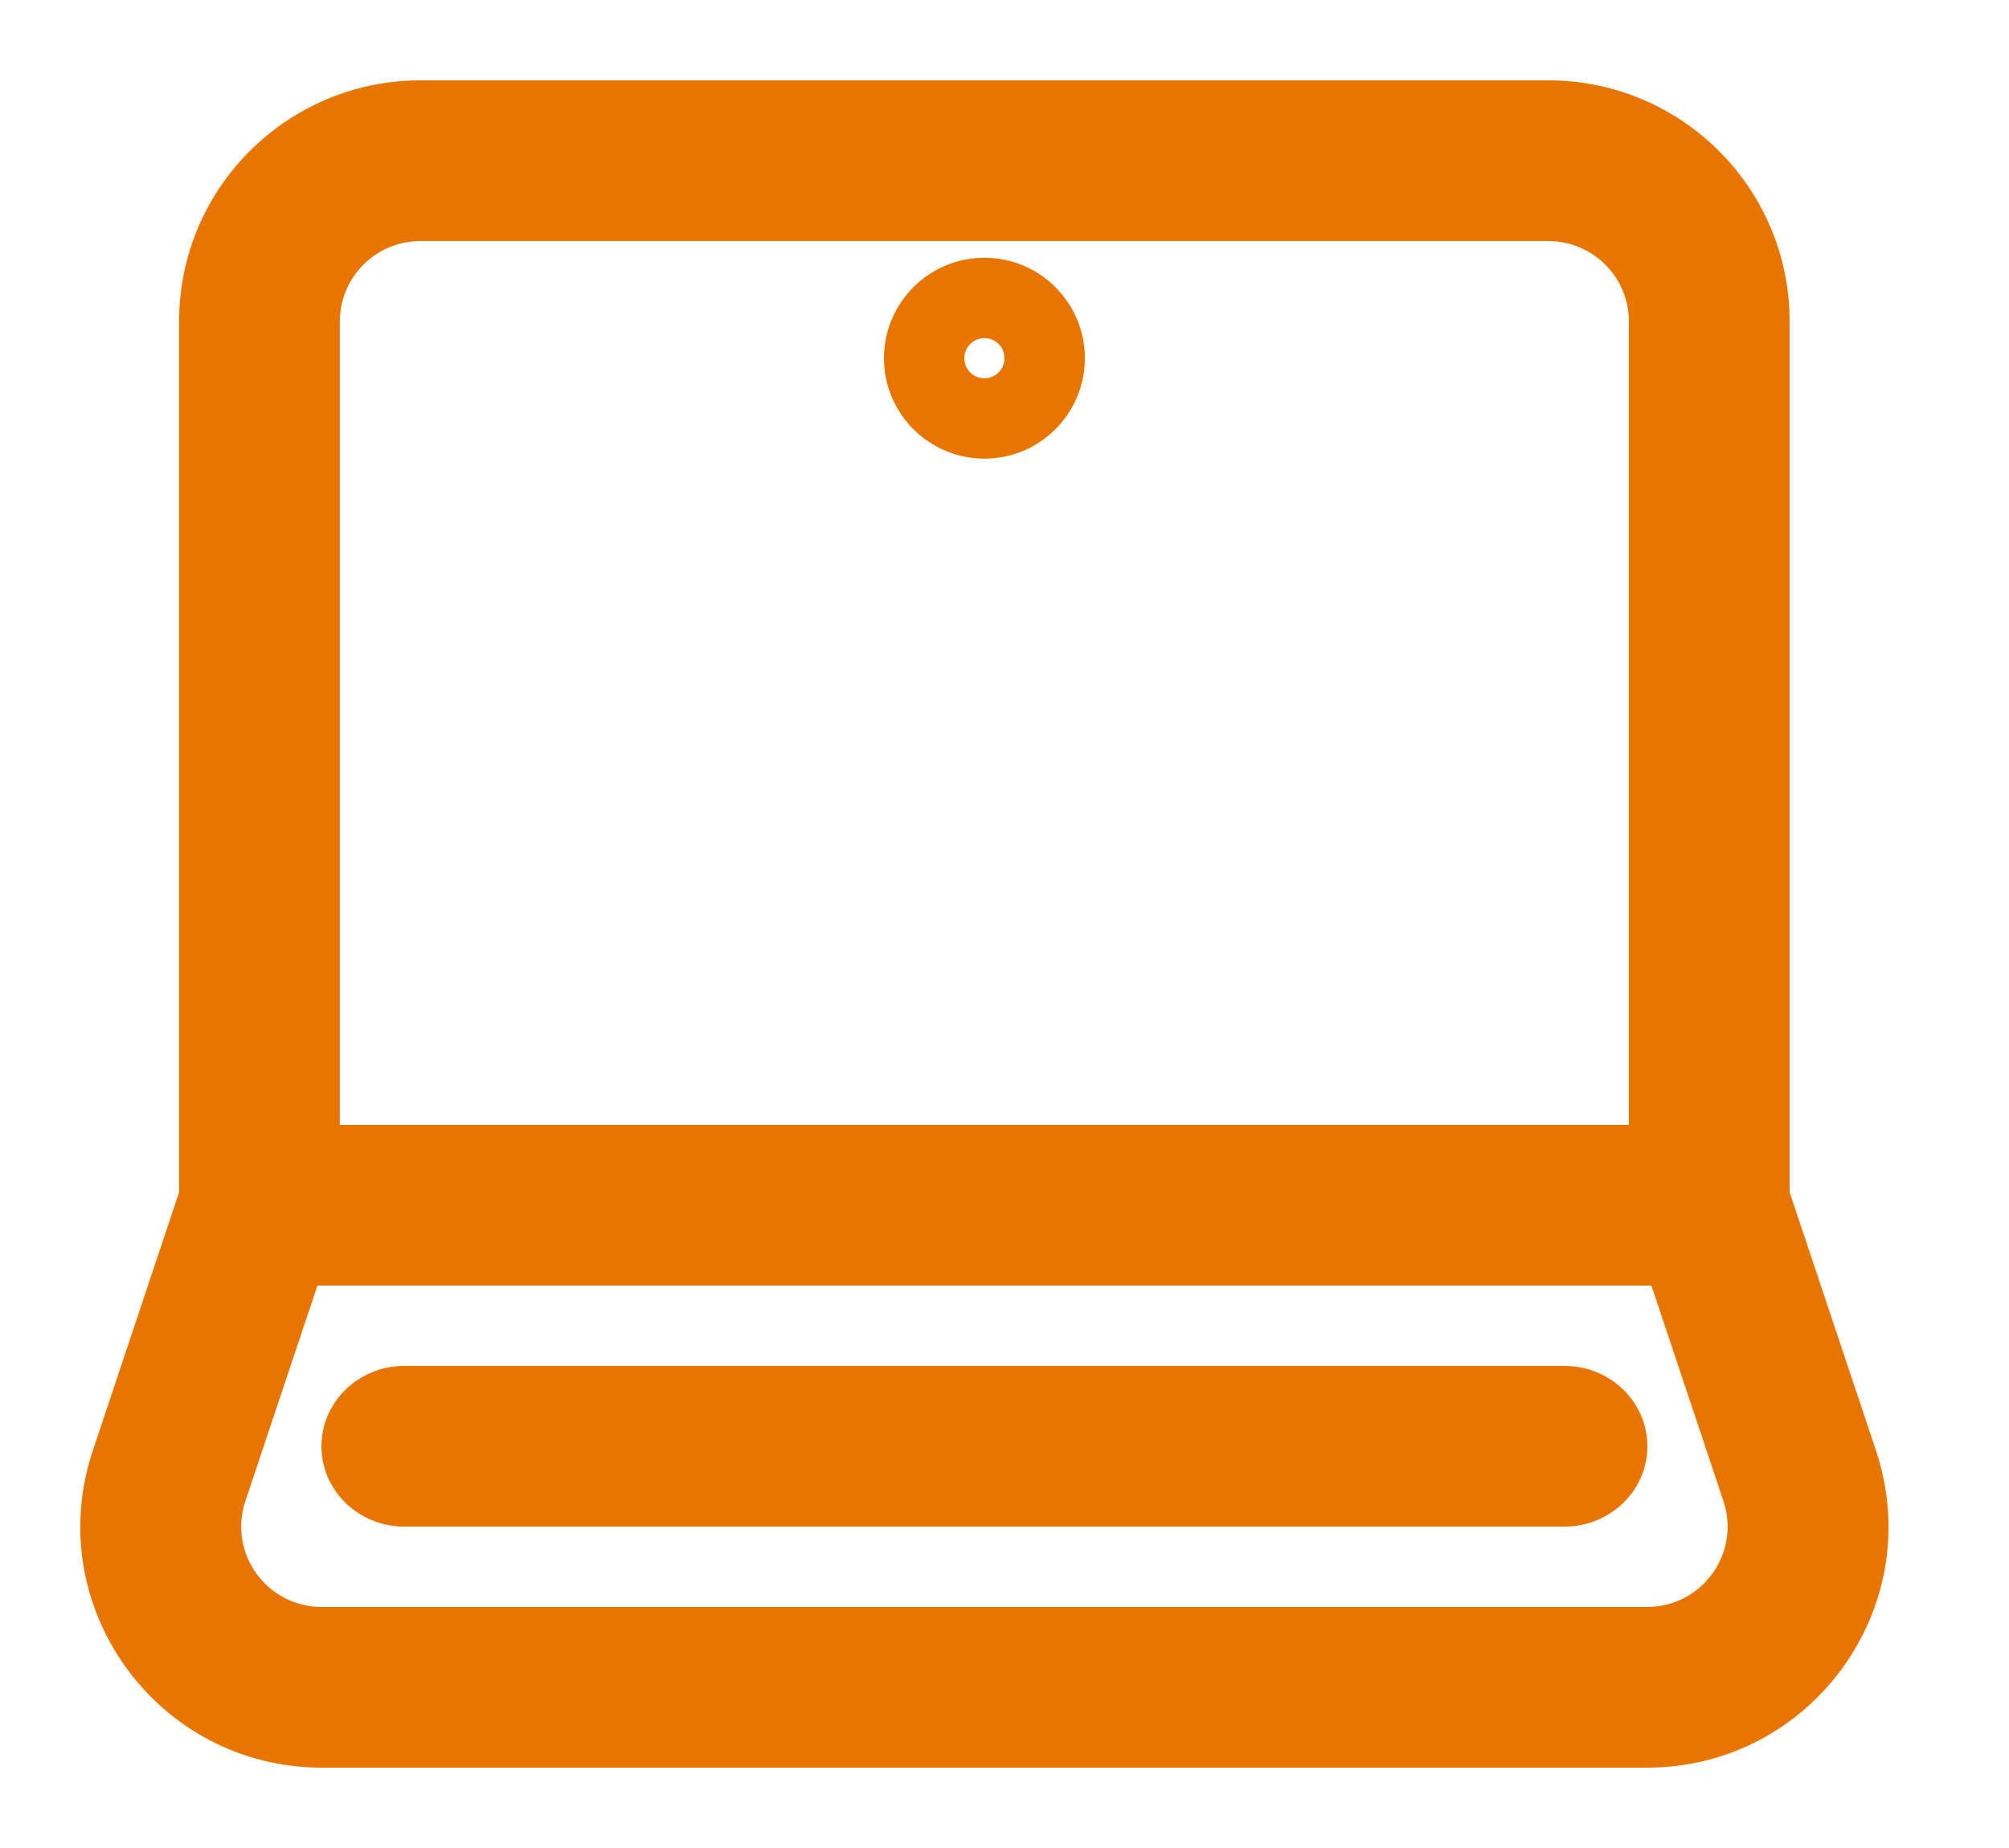 <svg width="25" height="23" viewBox="0 0 25 23" fill="none" xmlns="http://www.w3.org/2000/svg">
<path fill-rule="evenodd" clip-rule="evenodd" d="M5.234 3C4.677 3 4.229 3.45 4.229 4L4.229 14H20.27L20.27 4C20.27 3.45 19.823 3 19.266 3L5.234 3ZM20.55 16H3.95L3.053 18.684C2.838 19.329 3.317 20 4.006 20H20.494C21.183 20 21.662 19.329 21.447 18.684L20.55 16ZM2.229 14.837L2.229 4C2.229 2.341 3.577 1 5.234 1L19.266 1C20.923 1 22.27 2.341 22.27 4L22.27 14.837L23.344 18.051C23.994 19.997 22.542 22 20.494 22H4.006C1.958 22 0.506 19.997 1.156 18.051L2.229 14.837Z" fill="#E87500"/>
<path fill-rule="evenodd" clip-rule="evenodd" d="M12.25 4.708C12.112 4.708 12 4.596 12 4.458C12 4.32 12.112 4.208 12.25 4.208C12.388 4.208 12.5 4.32 12.5 4.458C12.5 4.596 12.388 4.708 12.25 4.708ZM13.5 4.458C13.5 3.768 12.94 3.208 12.25 3.208C11.56 3.208 11 3.768 11 4.458C11 5.148 11.56 5.708 12.25 5.708C12.94 5.708 13.5 5.148 13.5 4.458Z" fill="#E87500"/>
<path fill-rule="evenodd" clip-rule="evenodd" d="M4 18C4 17.448 4.462 17 5.031 17L19.469 17C20.038 17 20.5 17.448 20.5 18C20.5 18.552 20.038 19 19.469 19L5.031 19C4.462 19 4 18.552 4 18Z" fill="#E87500"/>
</svg>
